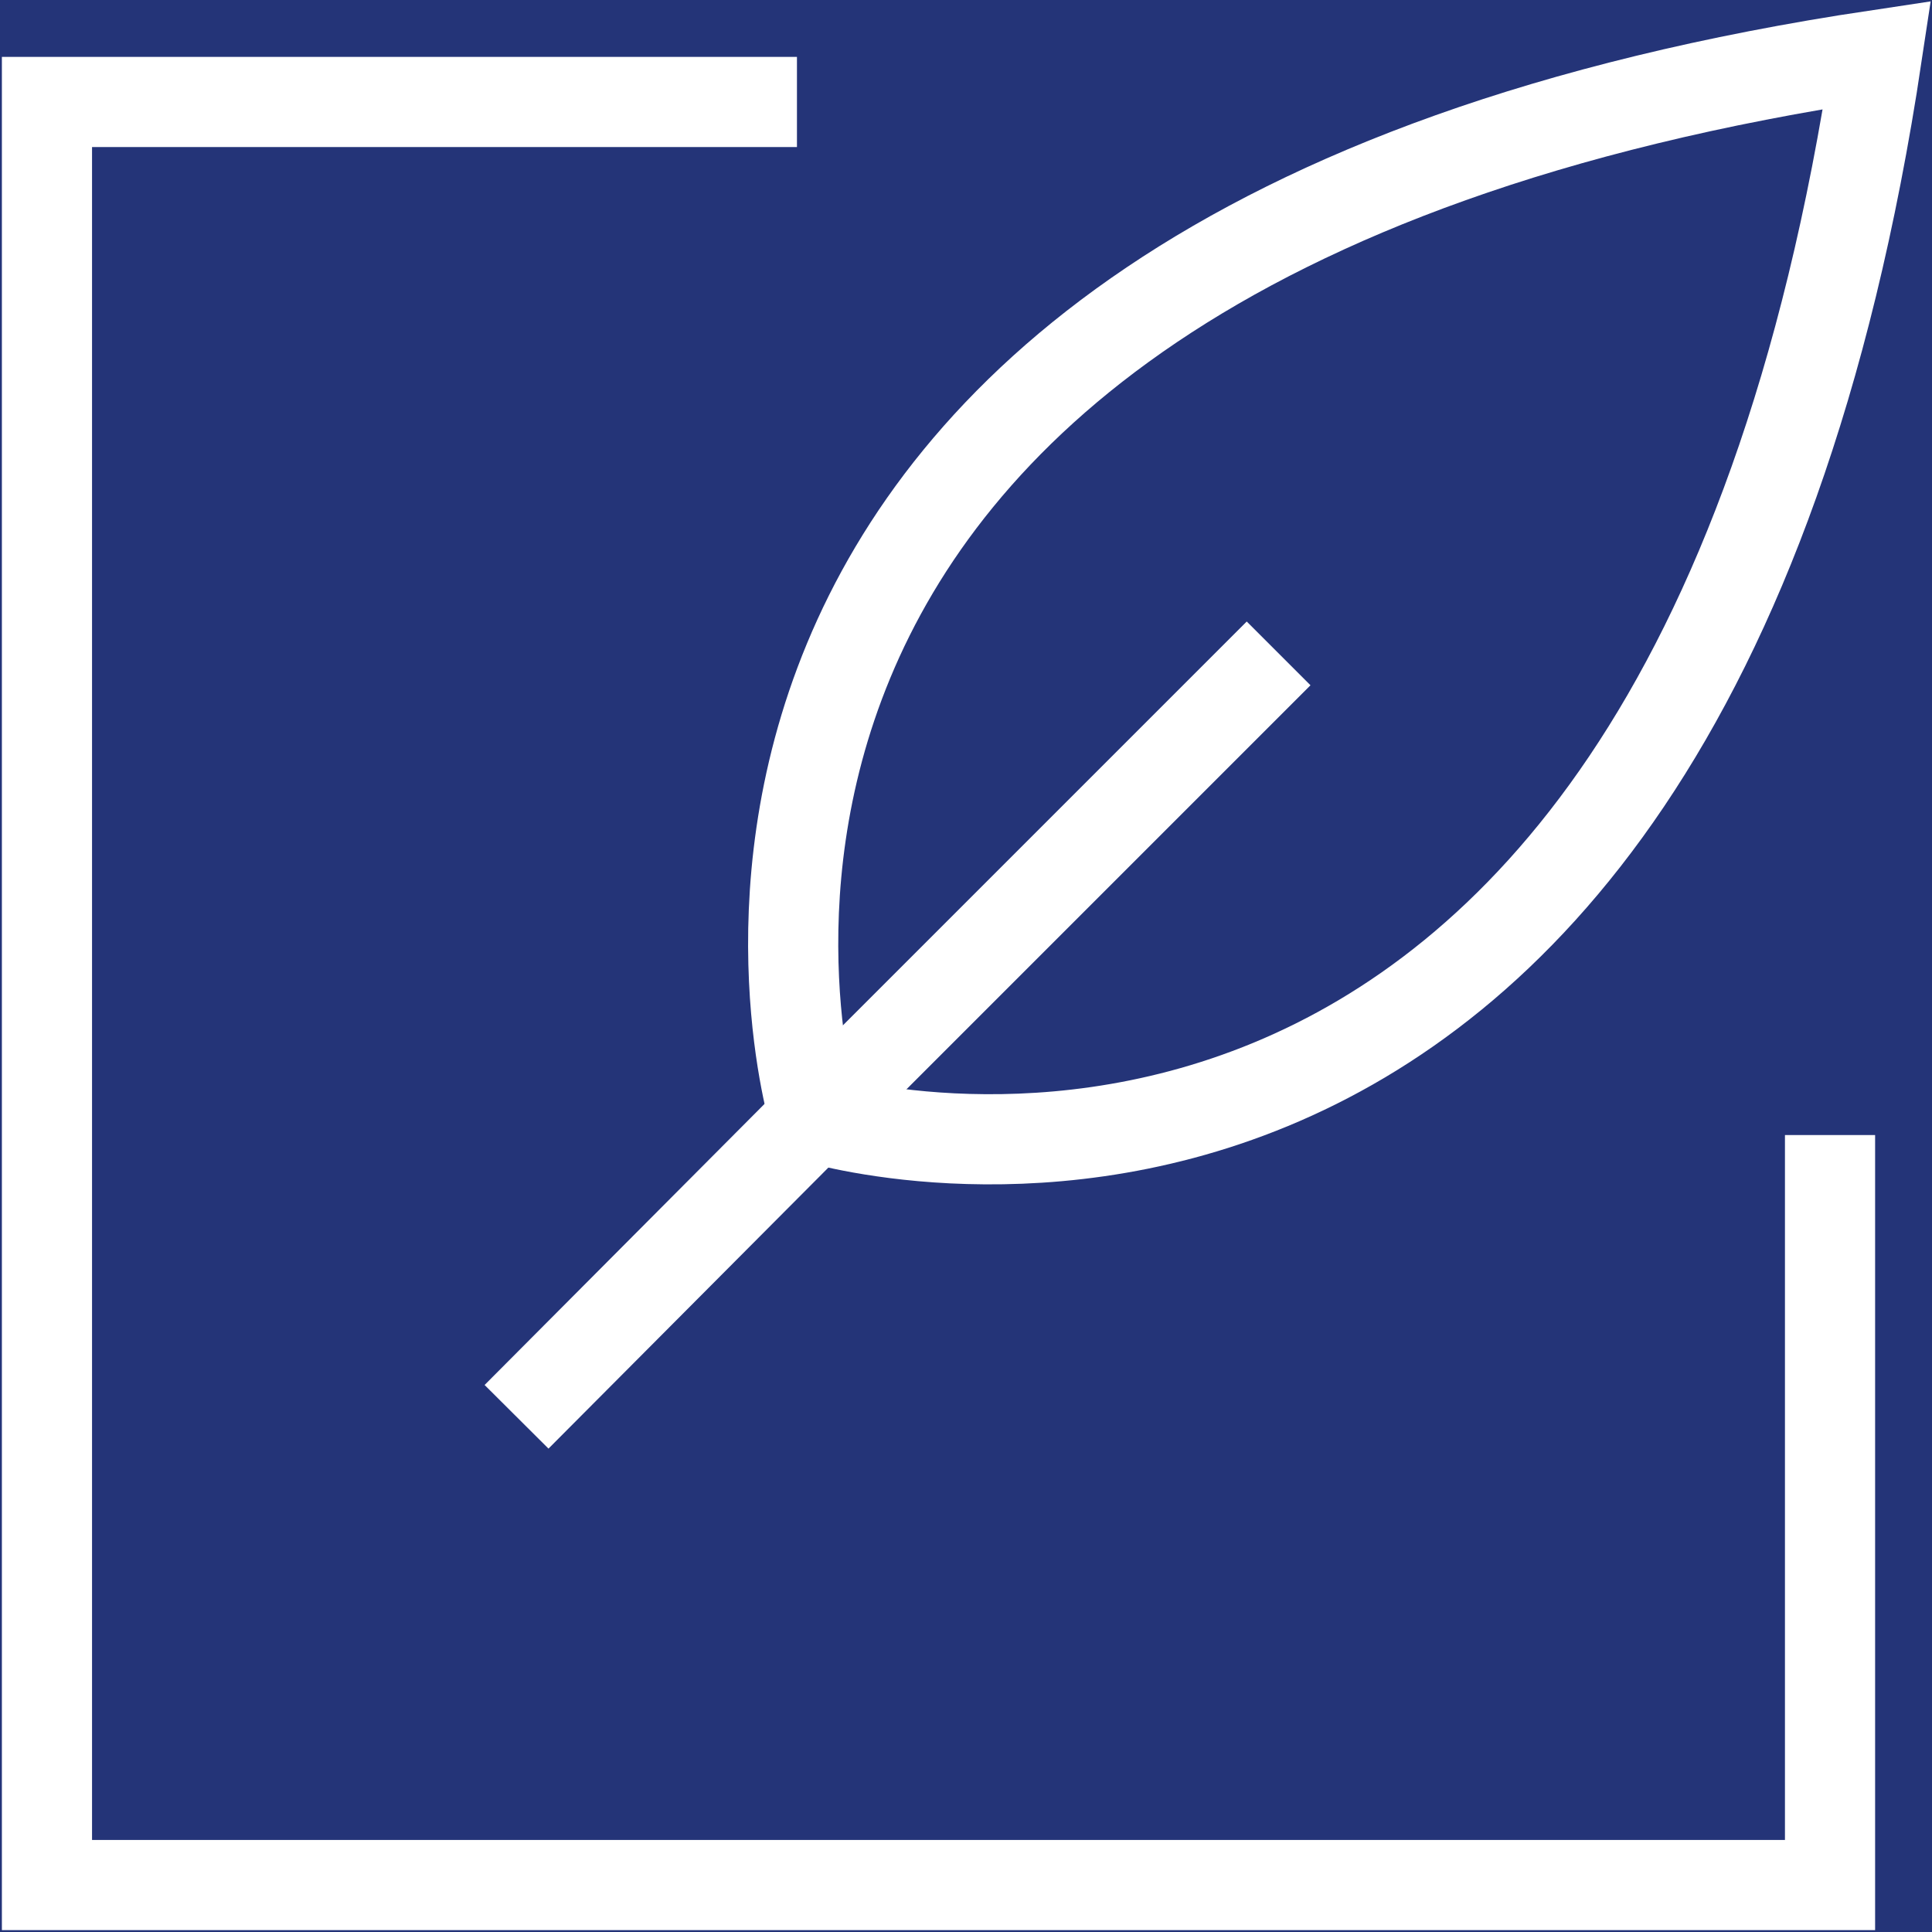 <?xml version="1.0" encoding="utf-8"?>
<!-- Generator: Adobe Illustrator 26.5.0, SVG Export Plug-In . SVG Version: 6.00 Build 0)  -->
<svg version="1.1" id="Ebene_1" xmlns="http://www.w3.org/2000/svg" xmlns:xlink="http://www.w3.org/1999/xlink" x="0px" y="0px"
	 viewBox="0 0 144 144" style="enable-background:new 0 0 144 144;" xml:space="preserve">
<style type="text/css">
	.st0{fill:#243478;}
	.st1{fill:none;stroke:#FFFFFF;stroke-width:6.72;stroke-miterlimit:10;}
</style>
<rect class="st0" width="144" height="144"/>
<path class="st1" d="M136.4,84.6v55.9H69.9H3.5V74.1V7.6h55.9"/>
<path class="st1" d="M95.3,48.7L63.2,80.8l-24.7,24.8"/>
<path class="st1" d="M60.7,83.3c0,0,64.3,19.8,79.2-79.2C41.1,18.9,60.7,83.3,60.7,83.3z"/>
</svg>
